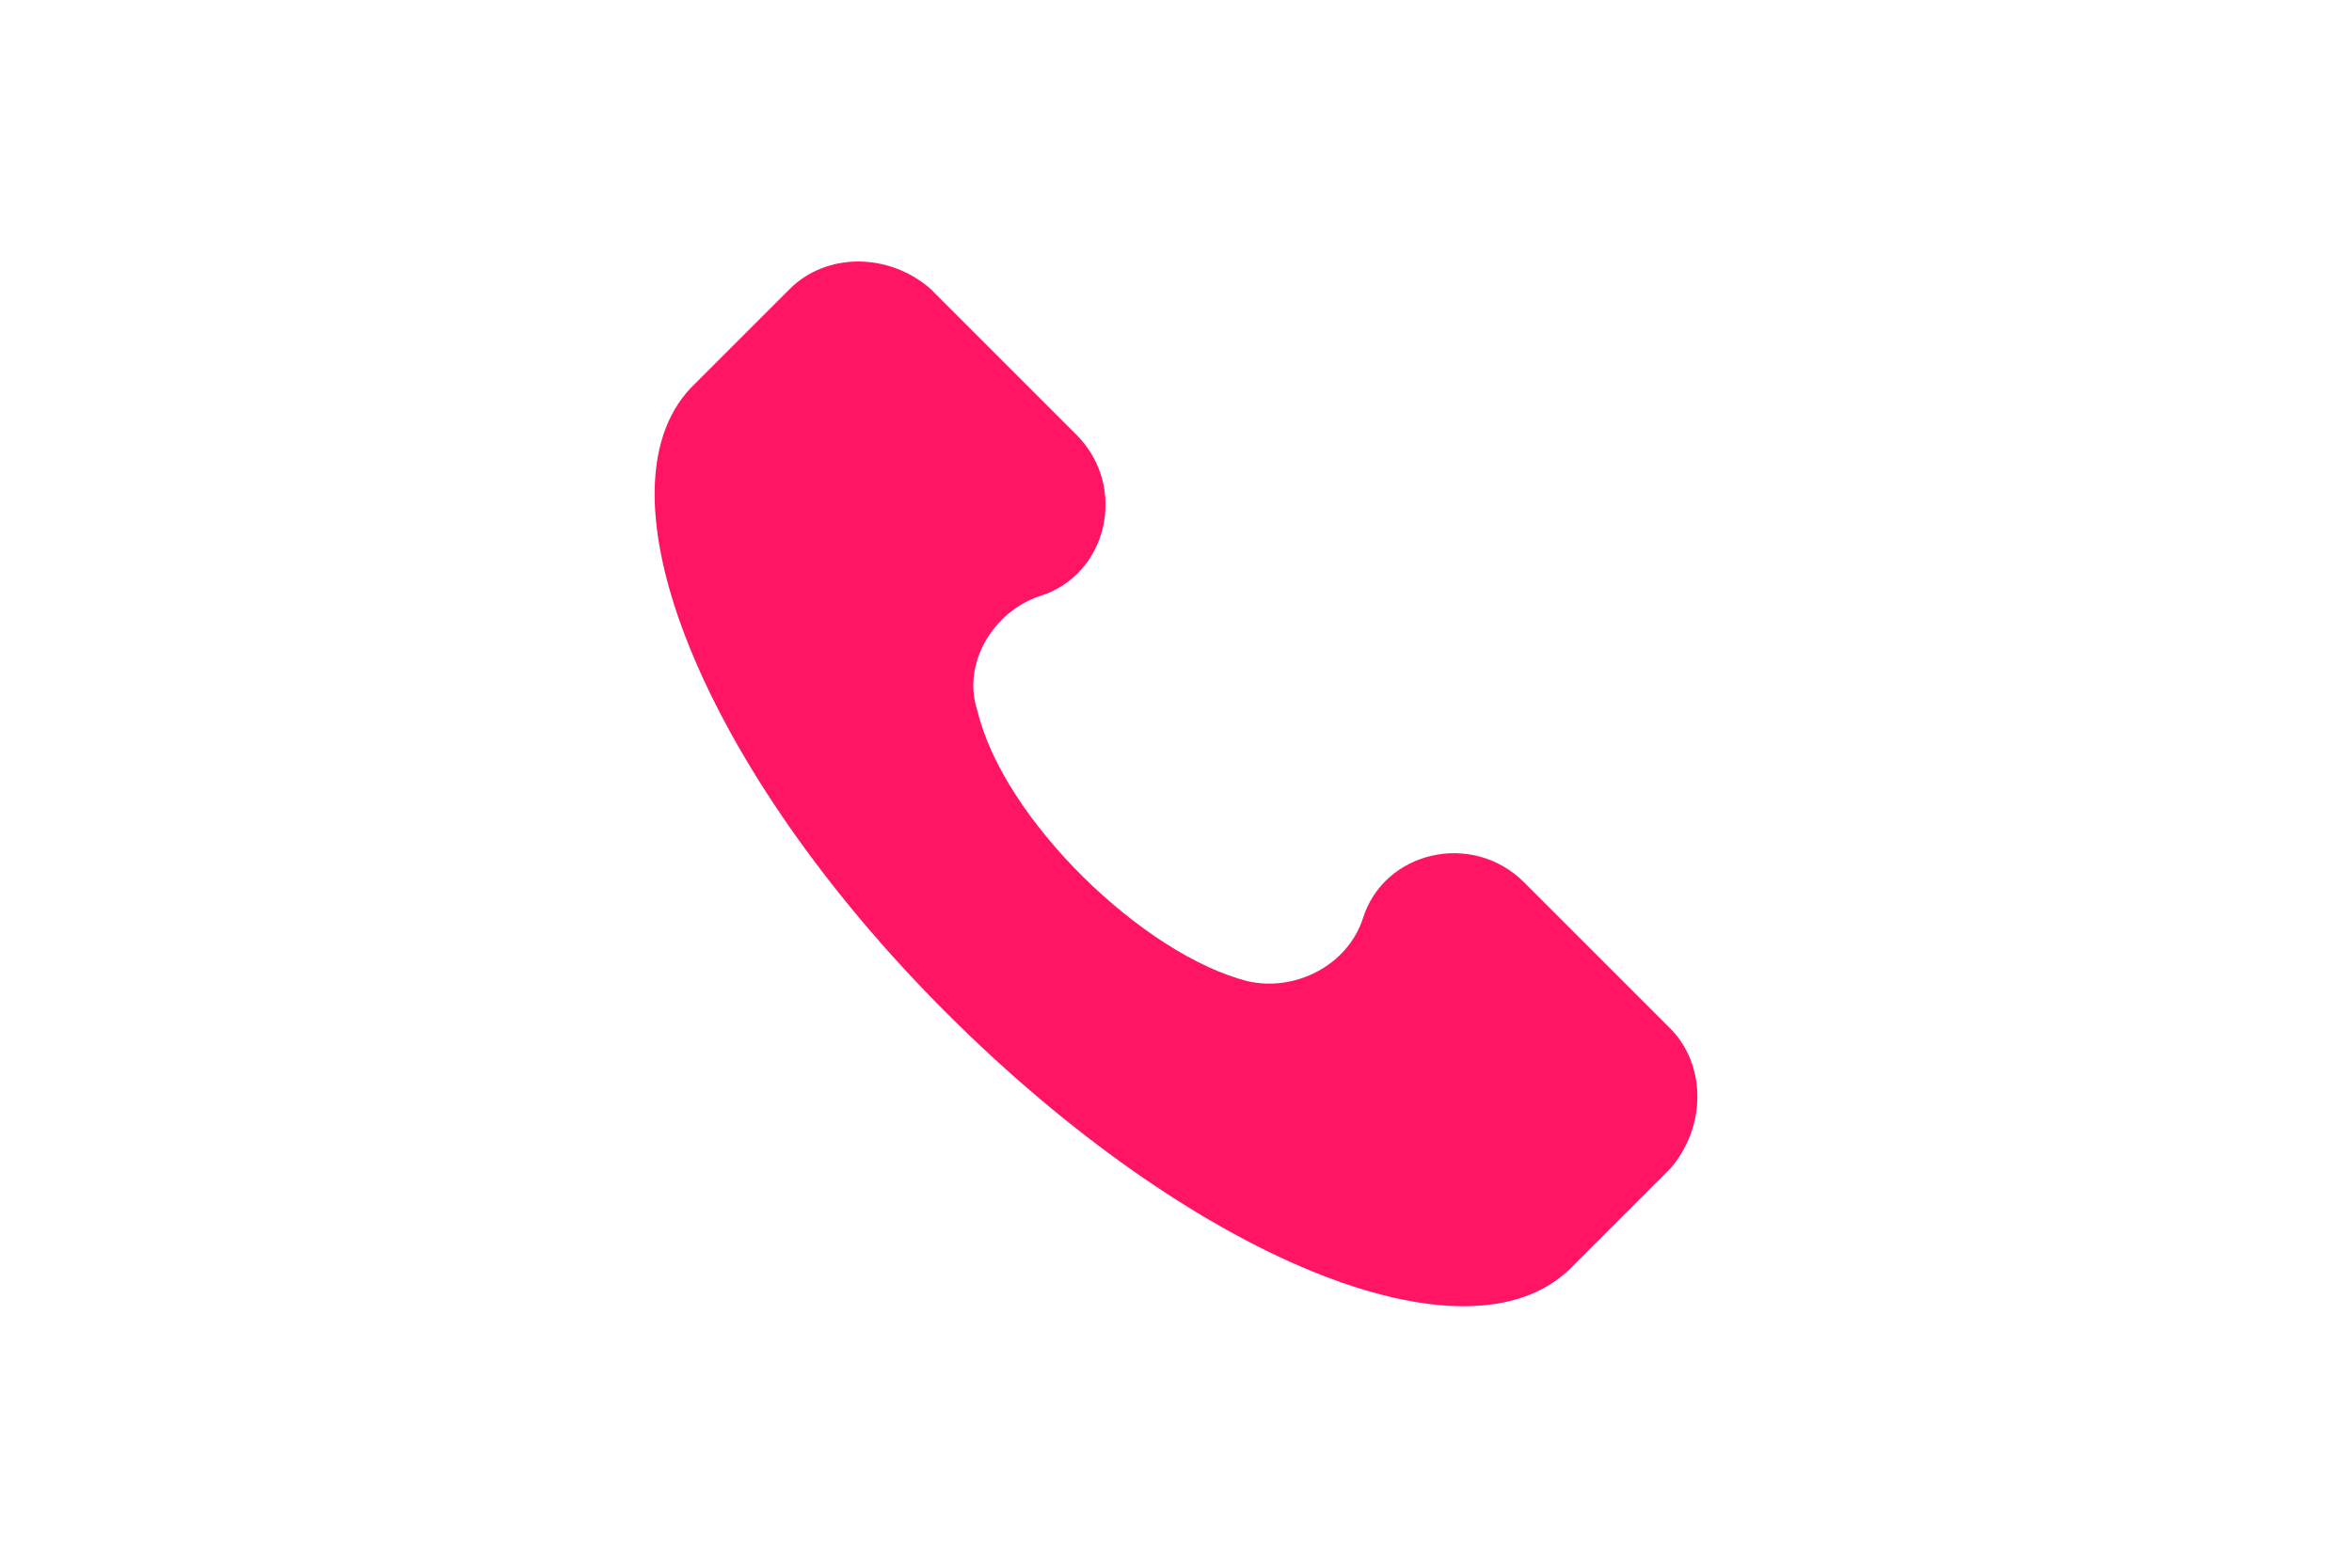 <?xml version="1.0" encoding="UTF-8"?><svg id="a" xmlns="http://www.w3.org/2000/svg" width="600" height="400" viewBox="0 0 600 400"><path d="M426.02,262.35l-37.2-37.2c-13.29-13.29-35.87-7.97-41.18,9.3-3.99,11.96-17.27,18.6-29.23,15.94-26.57-6.64-62.44-41.18-69.08-69.08-3.99-11.96,3.99-25.24,15.94-29.23,17.27-5.31,22.59-27.9,9.3-41.18l-37.2-37.2c-10.63-9.3-26.57-9.3-35.87,0l-25.24,25.24c-25.24,26.57,2.66,96.98,65.1,159.43,62.44,62.44,132.85,91.67,159.43,65.1l25.24-25.24c9.3-10.63,9.3-26.57,0-35.87h0Z" style="fill:#ff1564; stroke-width:0px;"/></svg>